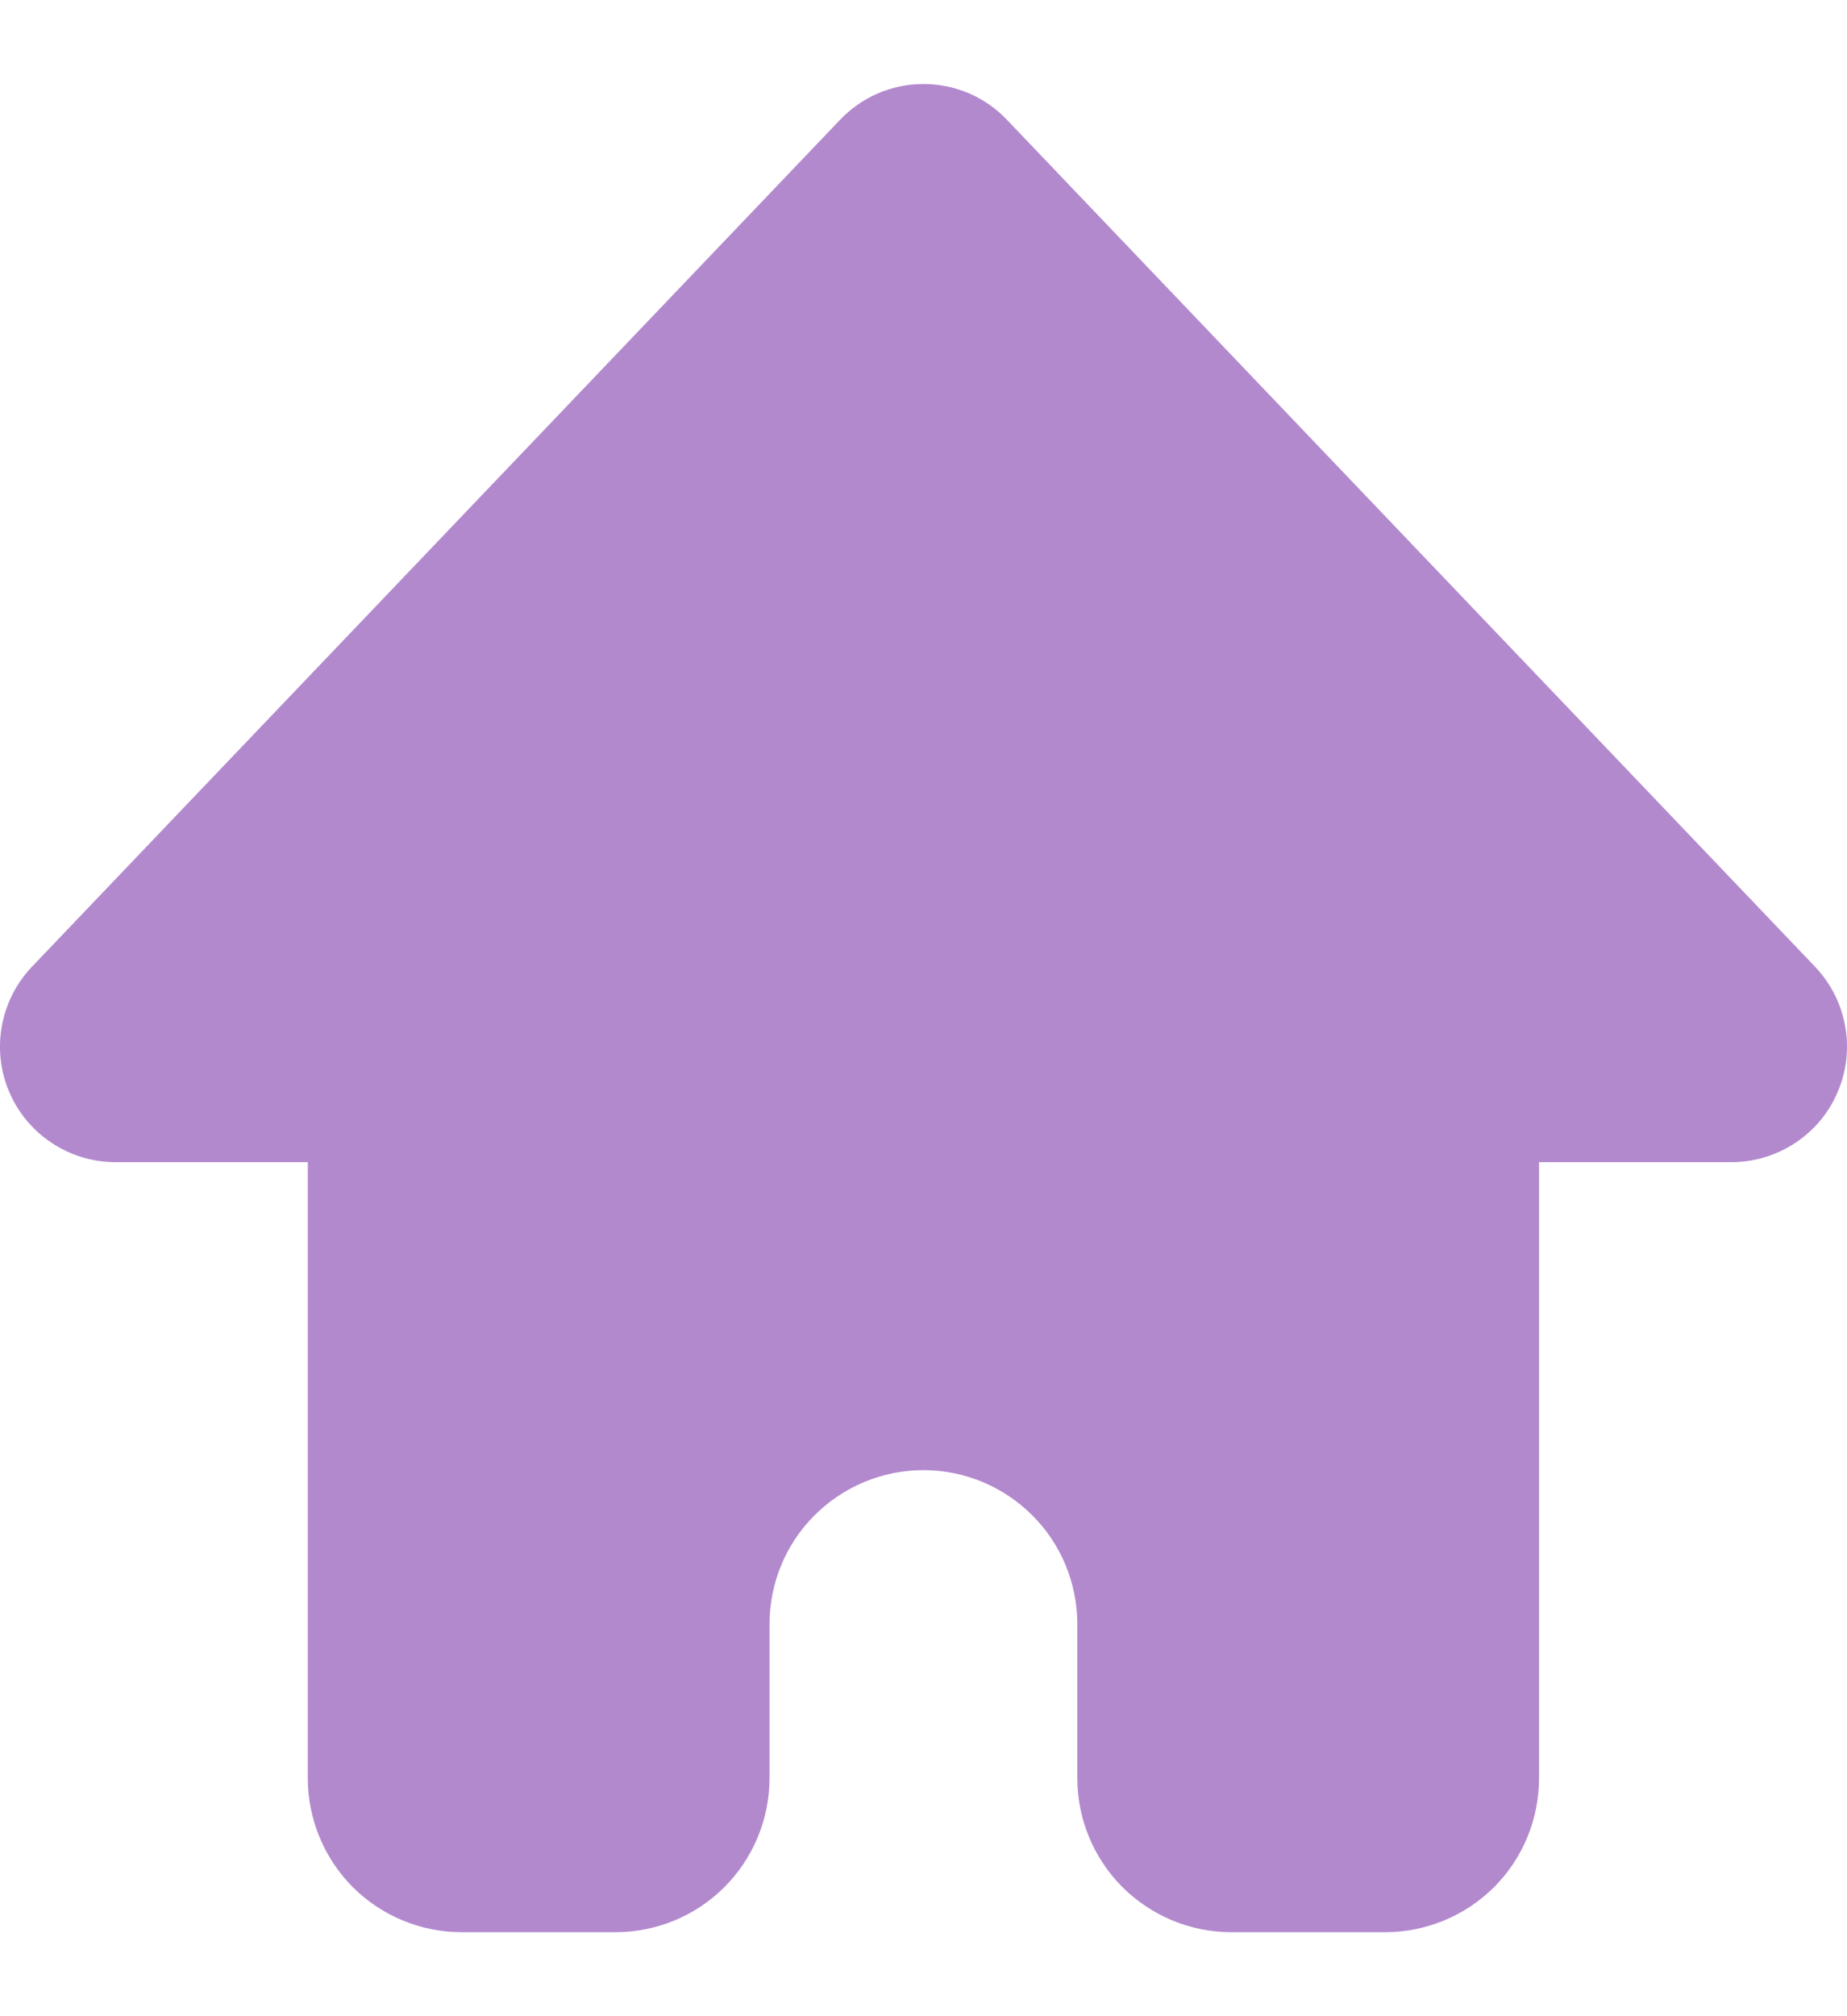 <svg width="11" height="12" viewBox="0 0 11 12" fill="none" xmlns="http://www.w3.org/2000/svg">
<path d="M5.997 0.713C5.933 0.646 5.856 0.592 5.77 0.555C5.685 0.519 5.593 0.5 5.5 0.5C5.407 0.5 5.315 0.519 5.23 0.555C5.144 0.592 5.067 0.646 5.003 0.713L0.19 5.754C0.097 5.852 0.035 5.974 0.011 6.107C-0.013 6.239 0.002 6.376 0.055 6.499C0.108 6.623 0.196 6.729 0.309 6.803C0.421 6.877 0.553 6.917 0.687 6.917H1.833V10.583C1.833 10.826 1.93 11.06 2.101 11.232C2.273 11.403 2.506 11.5 2.75 11.5H3.666C3.909 11.5 4.143 11.403 4.314 11.232C4.486 11.06 4.583 10.826 4.583 10.583V9.667C4.583 9.424 4.679 9.19 4.851 9.019C5.023 8.847 5.256 8.75 5.5 8.75C5.743 8.75 5.976 8.847 6.148 9.019C6.32 9.19 6.416 9.424 6.416 9.667V10.583C6.416 10.826 6.513 11.06 6.685 11.232C6.857 11.403 7.09 11.5 7.333 11.5H8.249C8.493 11.5 8.726 11.403 8.898 11.232C9.07 11.06 9.166 10.826 9.166 10.583V6.917H10.312C10.447 6.917 10.578 6.877 10.691 6.803C10.803 6.729 10.892 6.624 10.944 6.5C10.998 6.376 11.013 6.239 10.989 6.107C10.965 5.974 10.903 5.852 10.81 5.754L5.997 0.713Z" fill="#B389CE"/>
</svg>
